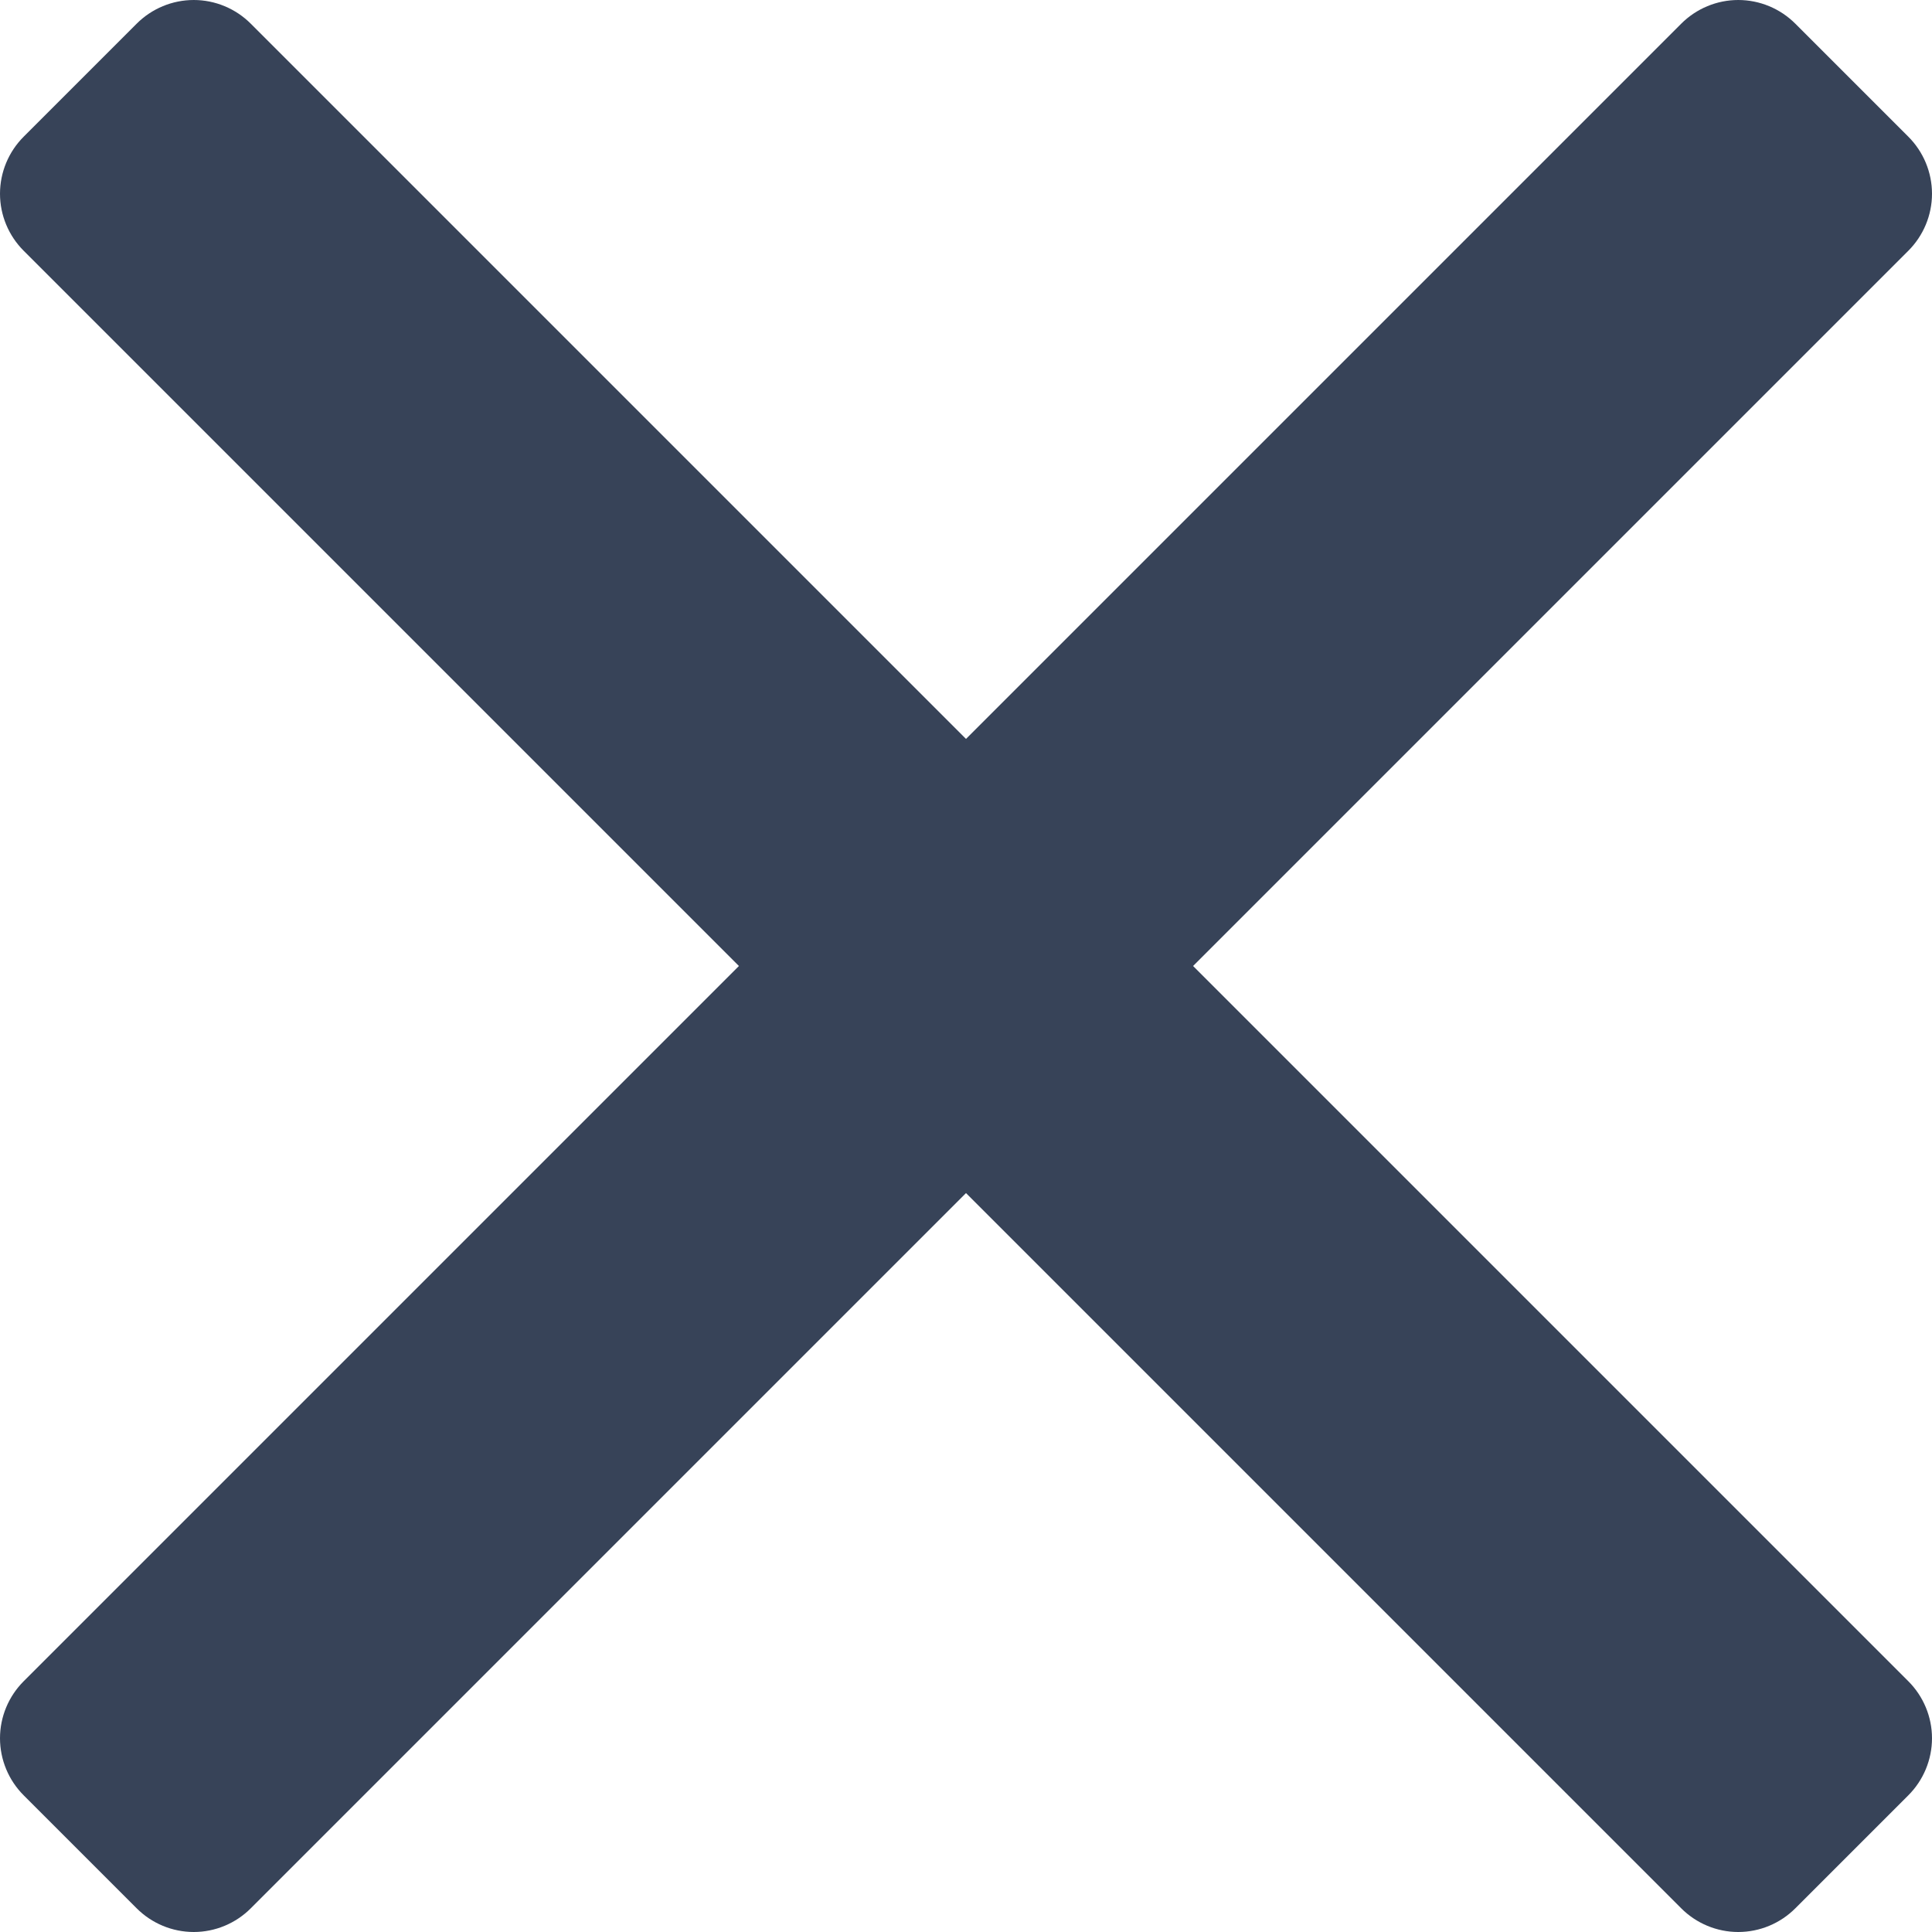 <svg width="24" height="24" viewBox="0 0 24 24" fill="none" xmlns="http://www.w3.org/2000/svg">
<g clip-path="url(#clip0_20_5)">
<path d="M23.704 20.883C23.893 21.071 24 21.327 24 21.593C24 21.86 23.893 22.116 23.704 22.304L22.304 23.704C22.116 23.893 21.86 24 21.593 24C21.327 24 21.071 23.893 20.883 23.704L12 14.821L3.117 23.704C2.929 23.893 2.673 24 2.407 24C2.14 24 1.884 23.893 1.696 23.704L0.296 22.304C0.107 22.116 0 21.86 0 21.593C0 21.327 0.107 21.071 0.296 20.883L9.179 12L0.296 3.117C0.107 2.929 0 2.673 0 2.407C0 2.14 0.107 1.884 0.296 1.696L1.696 0.296C1.884 0.107 2.14 0 2.407 0C2.673 0 2.929 0.107 3.117 0.296L12 9.179L20.883 0.296C21.071 0.107 21.327 0 21.593 0C21.86 0 22.116 0.107 22.304 0.296L23.704 1.696C23.893 1.884 24 2.14 24 2.407C24 2.673 23.893 2.929 23.704 3.117L14.821 12L23.704 20.883Z" fill="#374358"/>
</g>
<defs>
<clipPath id="clip0_20_5">
<rect width="24" height="24" fill="white"/>
</clipPath>
</defs>
</svg>
